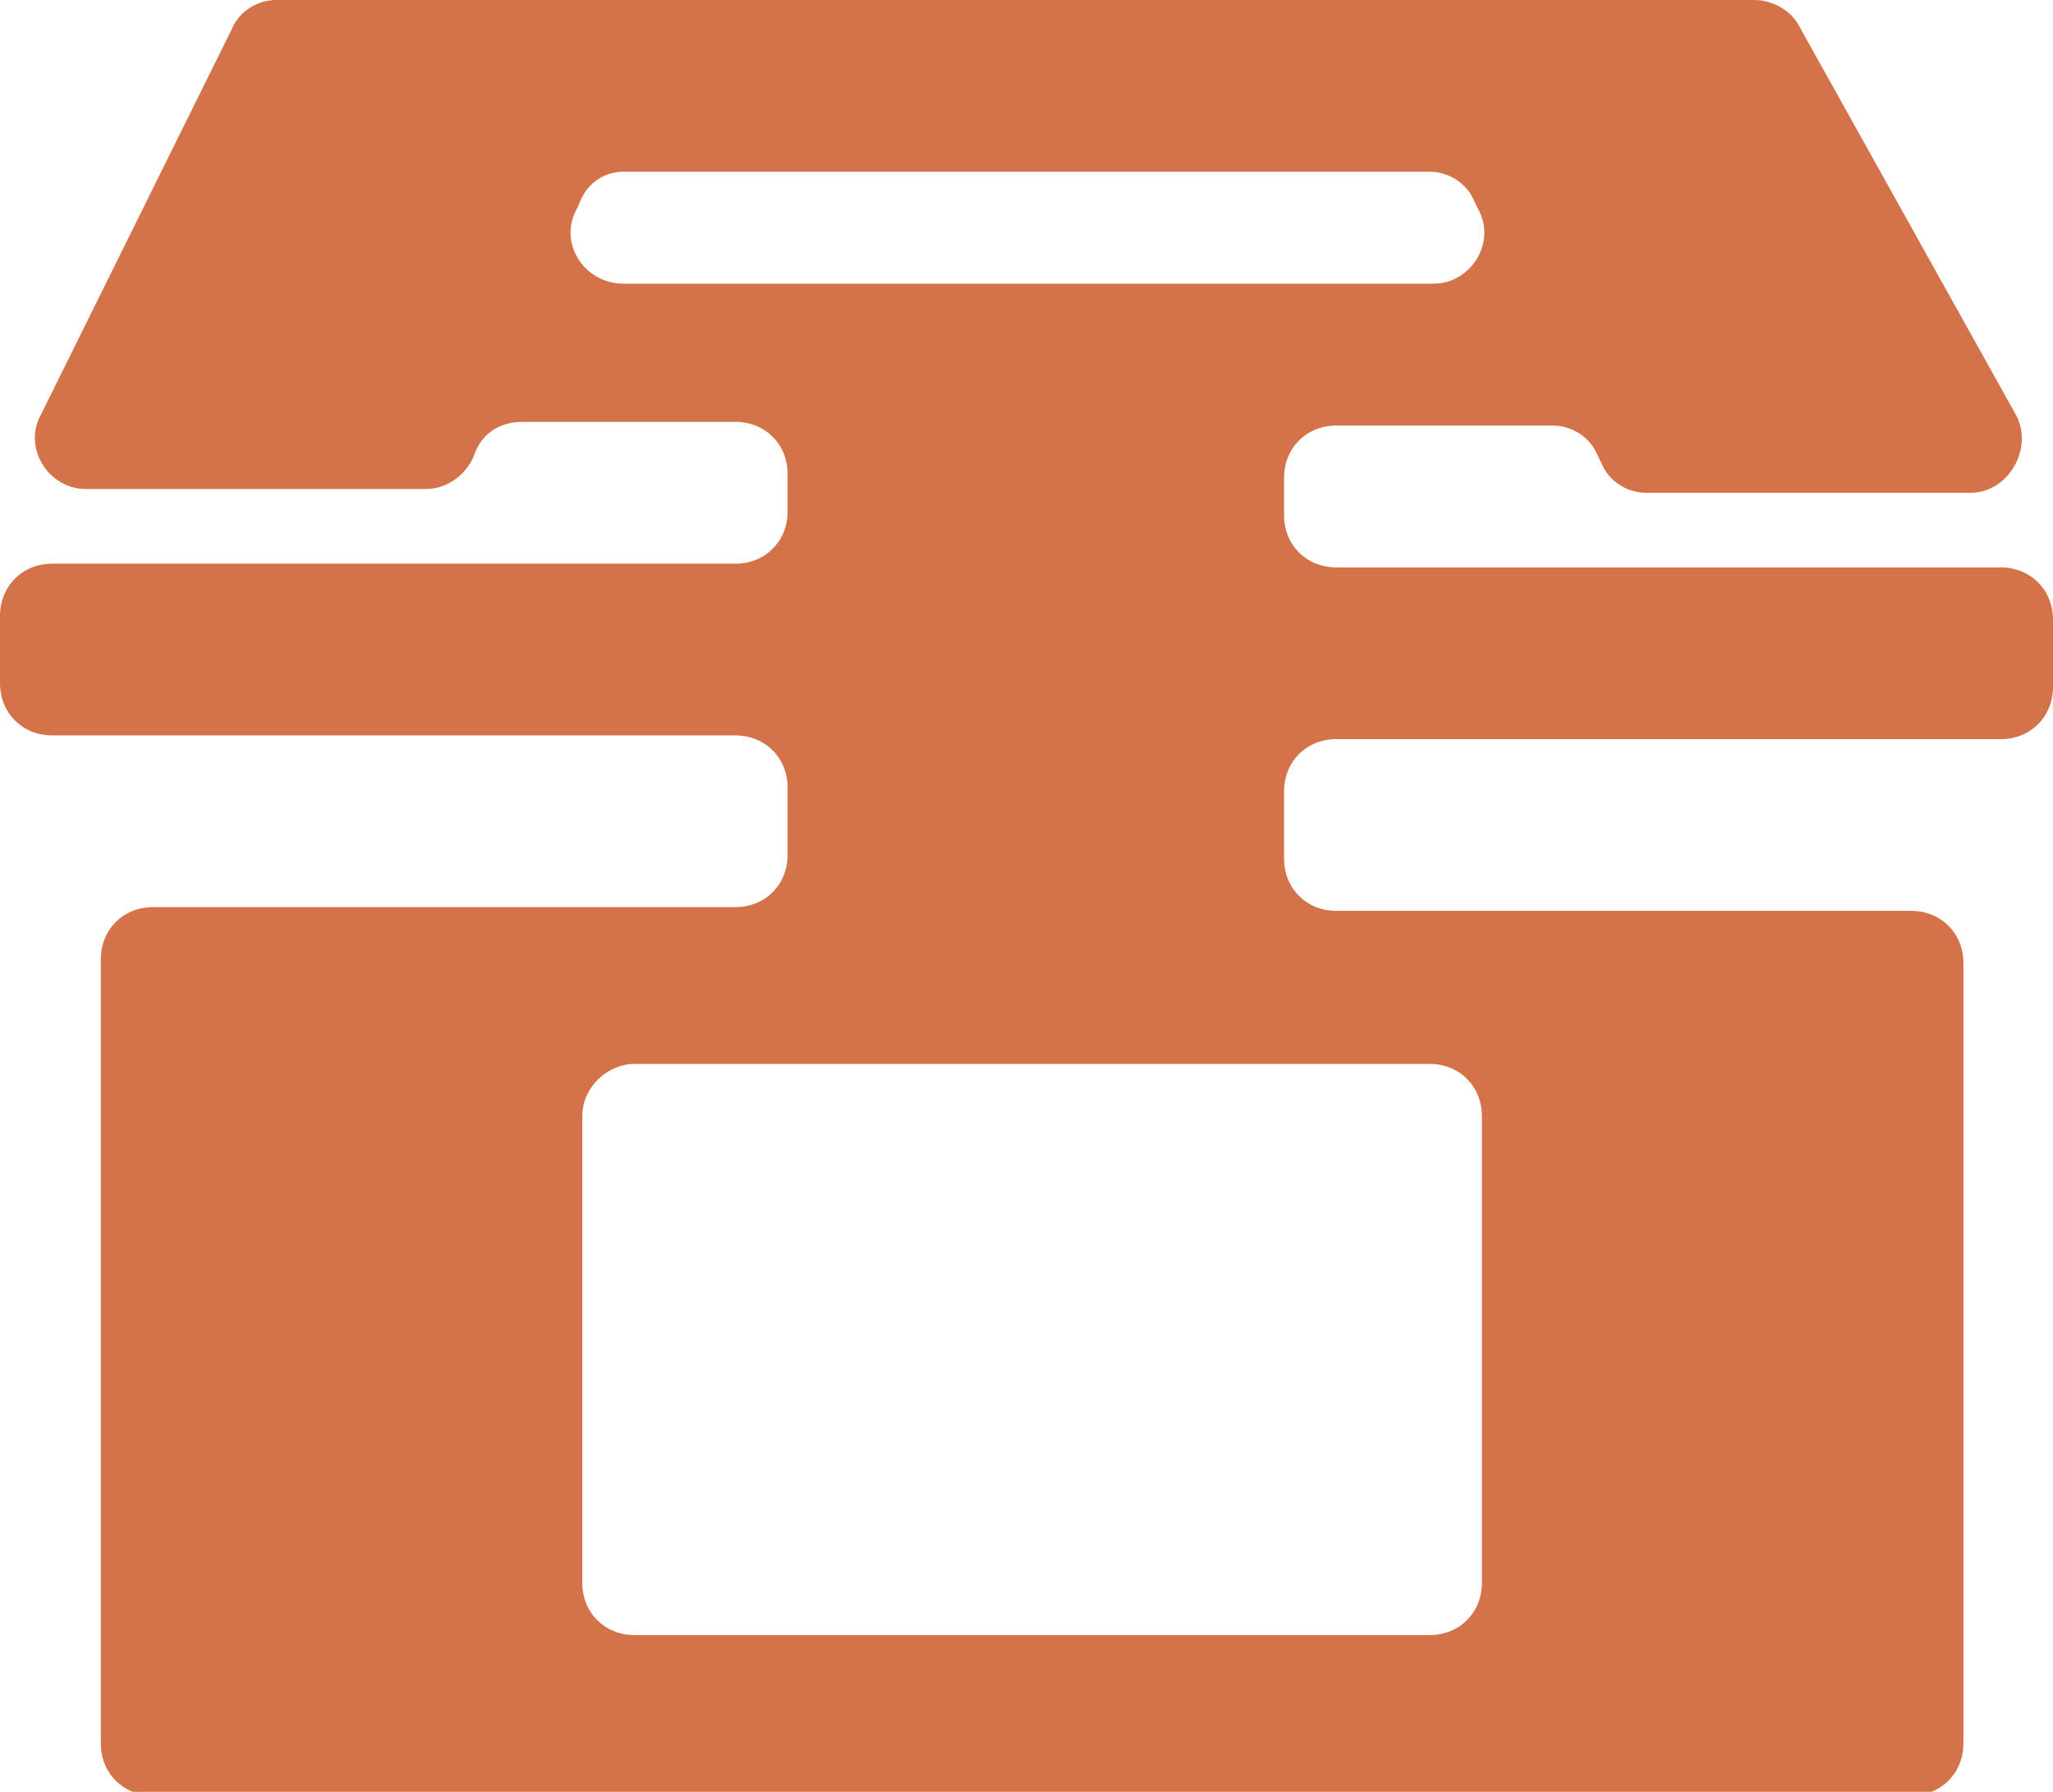 <?xml version="1.0" encoding="utf-8"?>
<!-- Generator: Adobe Illustrator 27.8.0, SVG Export Plug-In . SVG Version: 6.00 Build 0)  -->
<svg version="1.1" id="Layer_1" xmlns="http://www.w3.org/2000/svg" xmlns:xlink="http://www.w3.org/1999/xlink" x="0px" y="0px"
	 viewBox="0 0 55 48" style="enable-background:new 0 0 55 48;" xml:space="preserve">
<style type="text/css">
	.st0{fill:#D47249;}
</style>
<path class="st0" d="M15.6,29.9v12.5c0,0.8,0.6,1.4,1.4,1.4h21.3c0.8,0,1.4-0.6,1.4-1.4V29.9c0-0.8-0.6-1.4-1.4-1.4H17
	C16.3,28.5,15.6,29.1,15.6,29.9z M15.5,5.5l-0.1,0.2c-0.4,0.9,0.3,1.9,1.3,1.9h21.7c1,0,1.7-1.1,1.2-2l-0.1-0.2
	c-0.2-0.5-0.7-0.8-1.2-0.8H16.7C16.2,4.6,15.7,4.9,15.5,5.5z M7.4,0H47c0.5,0,1,0.3,1.2,0.7L54,11.1c0.5,0.9-0.2,2.1-1.2,2.1h-8.7
	c-0.5,0-1-0.3-1.2-0.8l-0.1-0.2c-0.2-0.5-0.7-0.8-1.2-0.8h-5.8c-0.8,0-1.4,0.6-1.4,1.4v1c0,0.8,0.6,1.4,1.4,1.4h17.8
	c0.8,0,1.4,0.6,1.4,1.4v1.8c0,0.8-0.6,1.4-1.4,1.4H35.8c-0.8,0-1.4,0.6-1.4,1.4v1.8c0,0.8,0.6,1.4,1.4,1.4h15.4
	c0.8,0,1.4,0.6,1.4,1.4v20.9c0,0.8-0.6,1.4-1.4,1.4H4.1c-0.8,0-1.4-0.6-1.4-1.4V25.7c0-0.8,0.6-1.4,1.4-1.4h15.6
	c0.8,0,1.4-0.6,1.4-1.4v-1.8c0-0.8-0.6-1.4-1.4-1.4H1.4c-0.8,0-1.4-0.6-1.4-1.4v-1.8c0-0.8,0.6-1.4,1.4-1.4h18.3
	c0.8,0,1.4-0.6,1.4-1.4v-1c0-0.8-0.6-1.4-1.4-1.4H14c-0.6,0-1.1,0.3-1.3,0.9c-0.2,0.5-0.7,0.9-1.3,0.9H2.3c-1,0-1.7-1.1-1.2-2
	L6.2,0.8C6.4,0.3,6.9,0,7.4,0z"/>
</svg>
